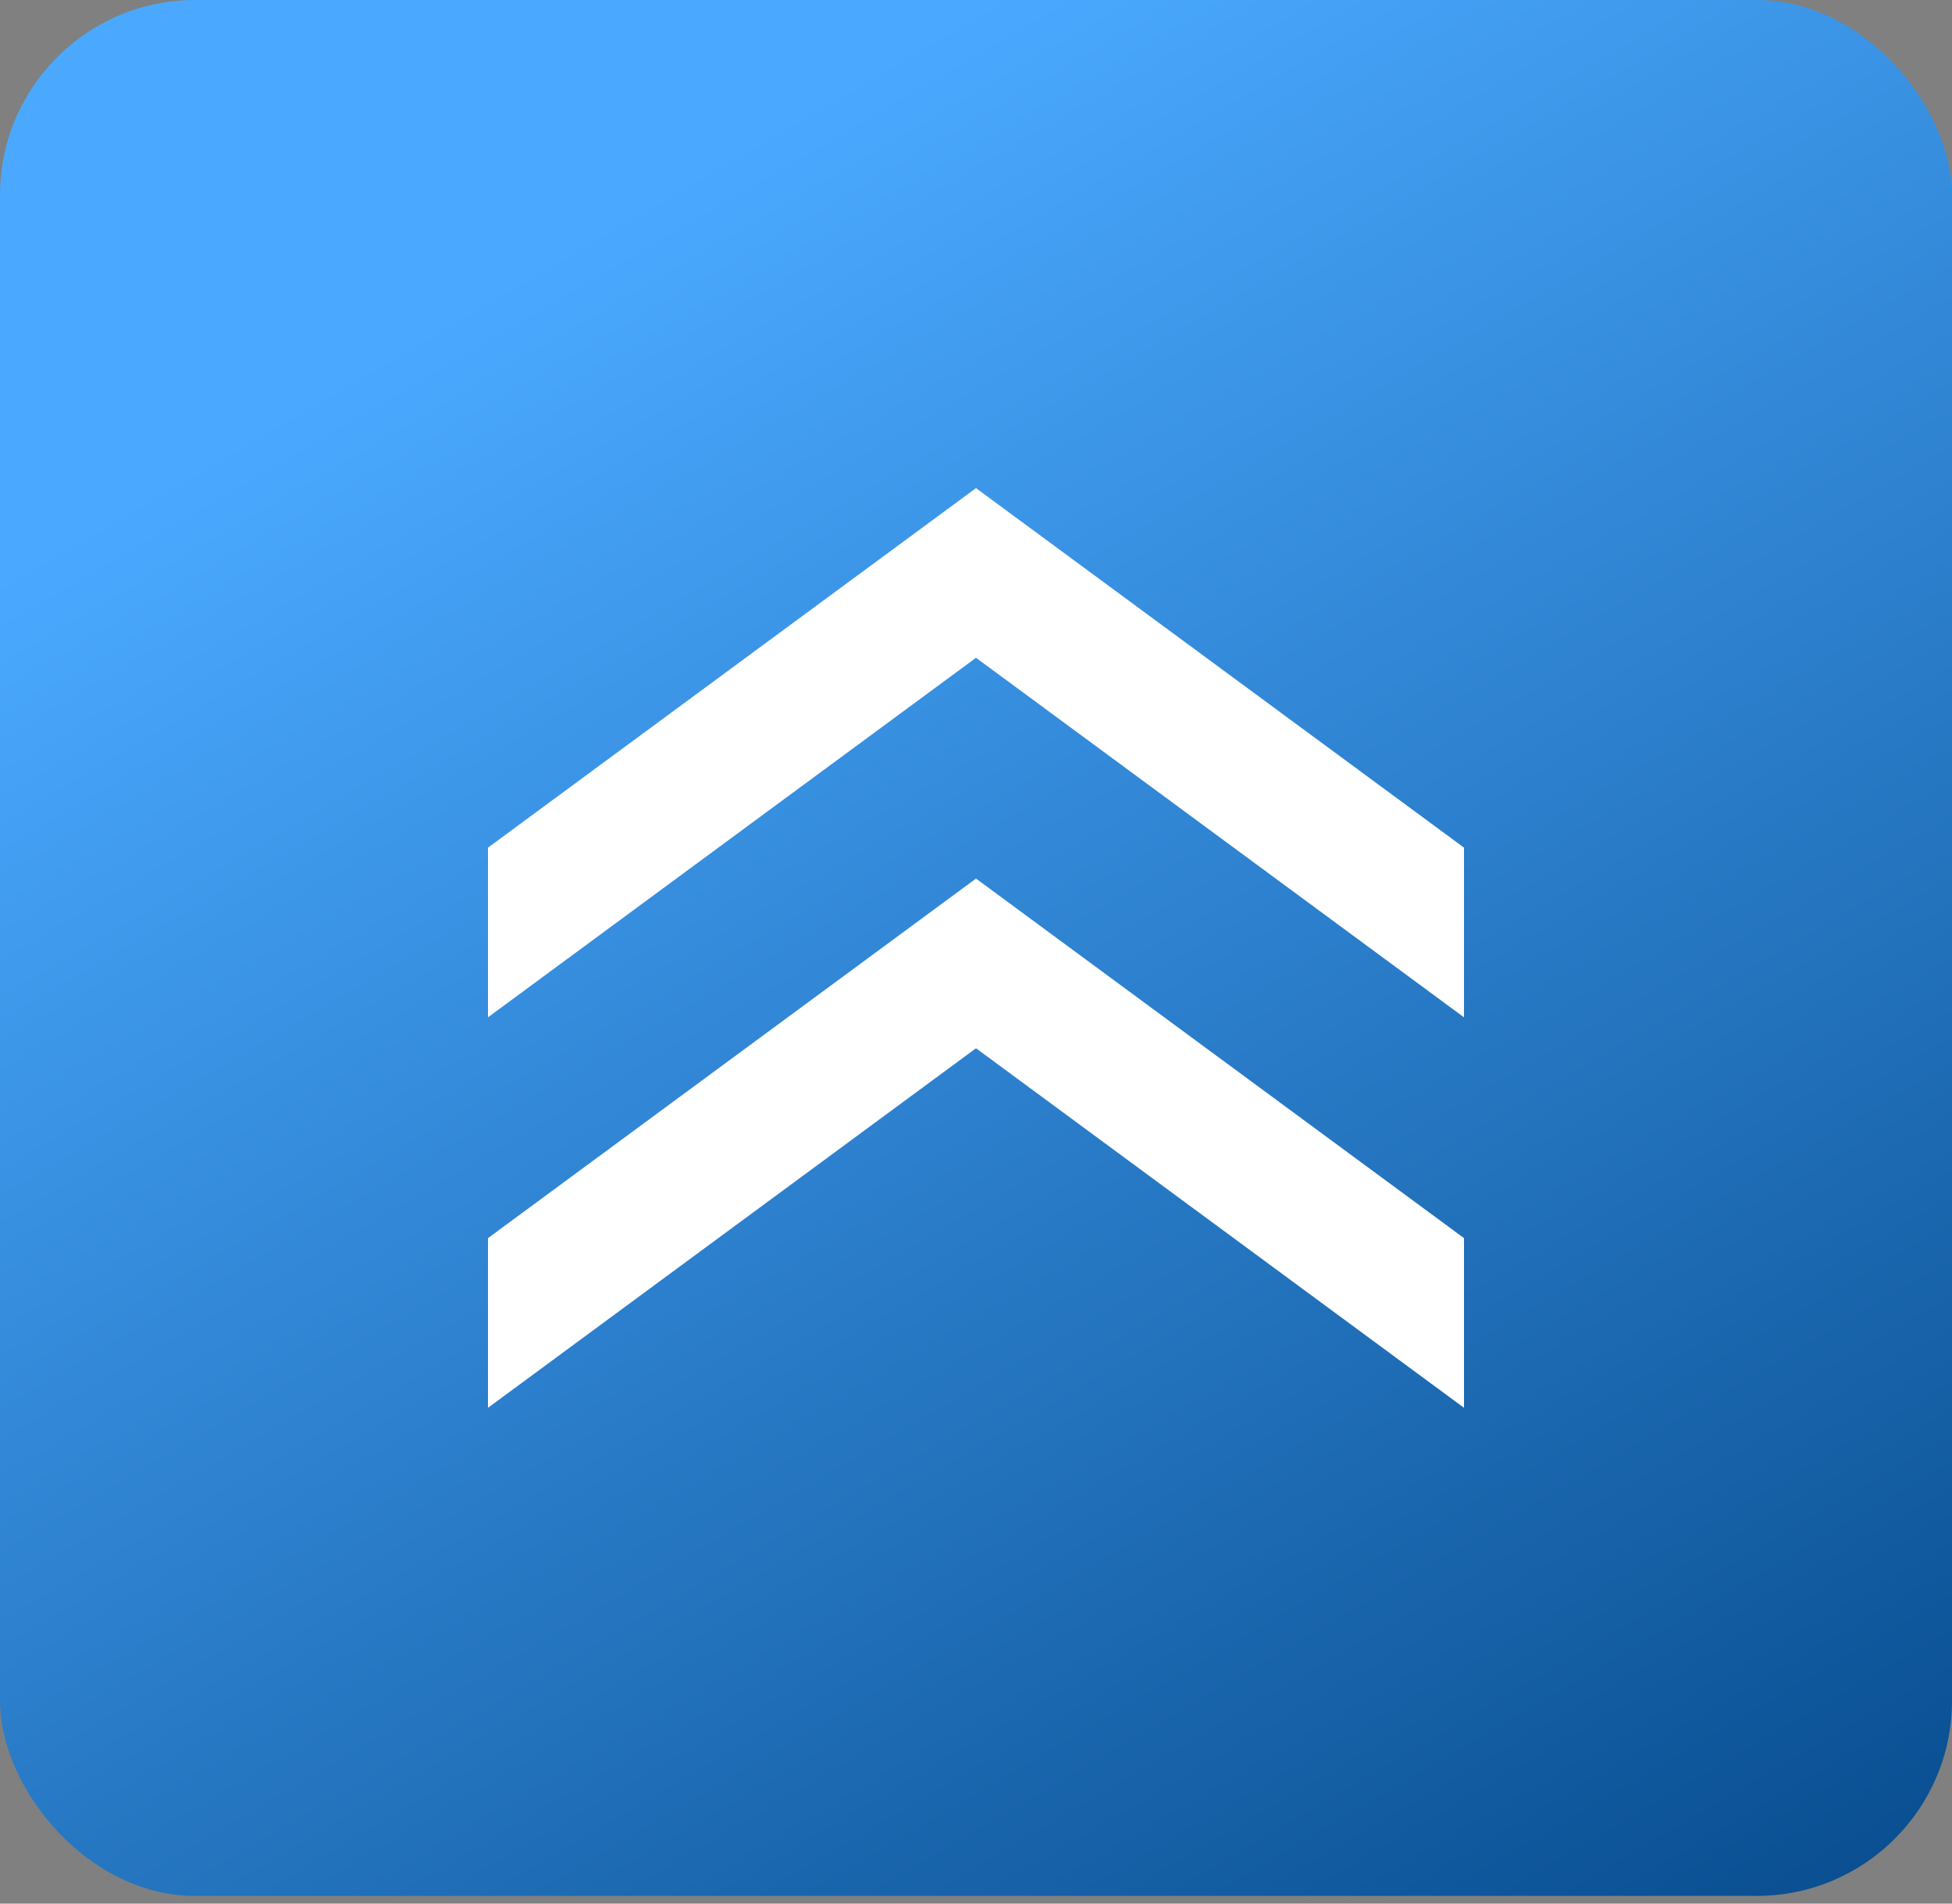 <?xml version="1.0" encoding="utf-8"?>
<svg xmlns="http://www.w3.org/2000/svg" width="40" height="39" viewBox="0 0 40 39" fill="none">
<rect x="0" y="0" width="40" height="39" fill="#808080" stroke="none"/>
<rect width="40" height="38.842" rx="4" fill="url(#paint0_linear_7927_77036)"/>
<path d="M10 17.366L20 10V13.476L10 20.842V17.366Z" fill="white"/>
<path d="M30 17.366L20 10V13.476L30 20.842V17.366Z" fill="white"/>
<path d="M10 25.366L20 18V21.476L10 28.842V25.366Z" fill="white"/>
<path d="M30 25.366L20 18V21.476L30 28.842V25.366Z" fill="white"/>
<defs>
<linearGradient id="paint0_linear_7927_77036" x1="20" y1="0" x2="44.444" y2="41.762" gradientUnits="userSpaceOnUse">
<stop stop-color="#4AA9FF"/>
<stop offset="1" stop-color="#004282"/>
</linearGradient>
</defs>
</svg>